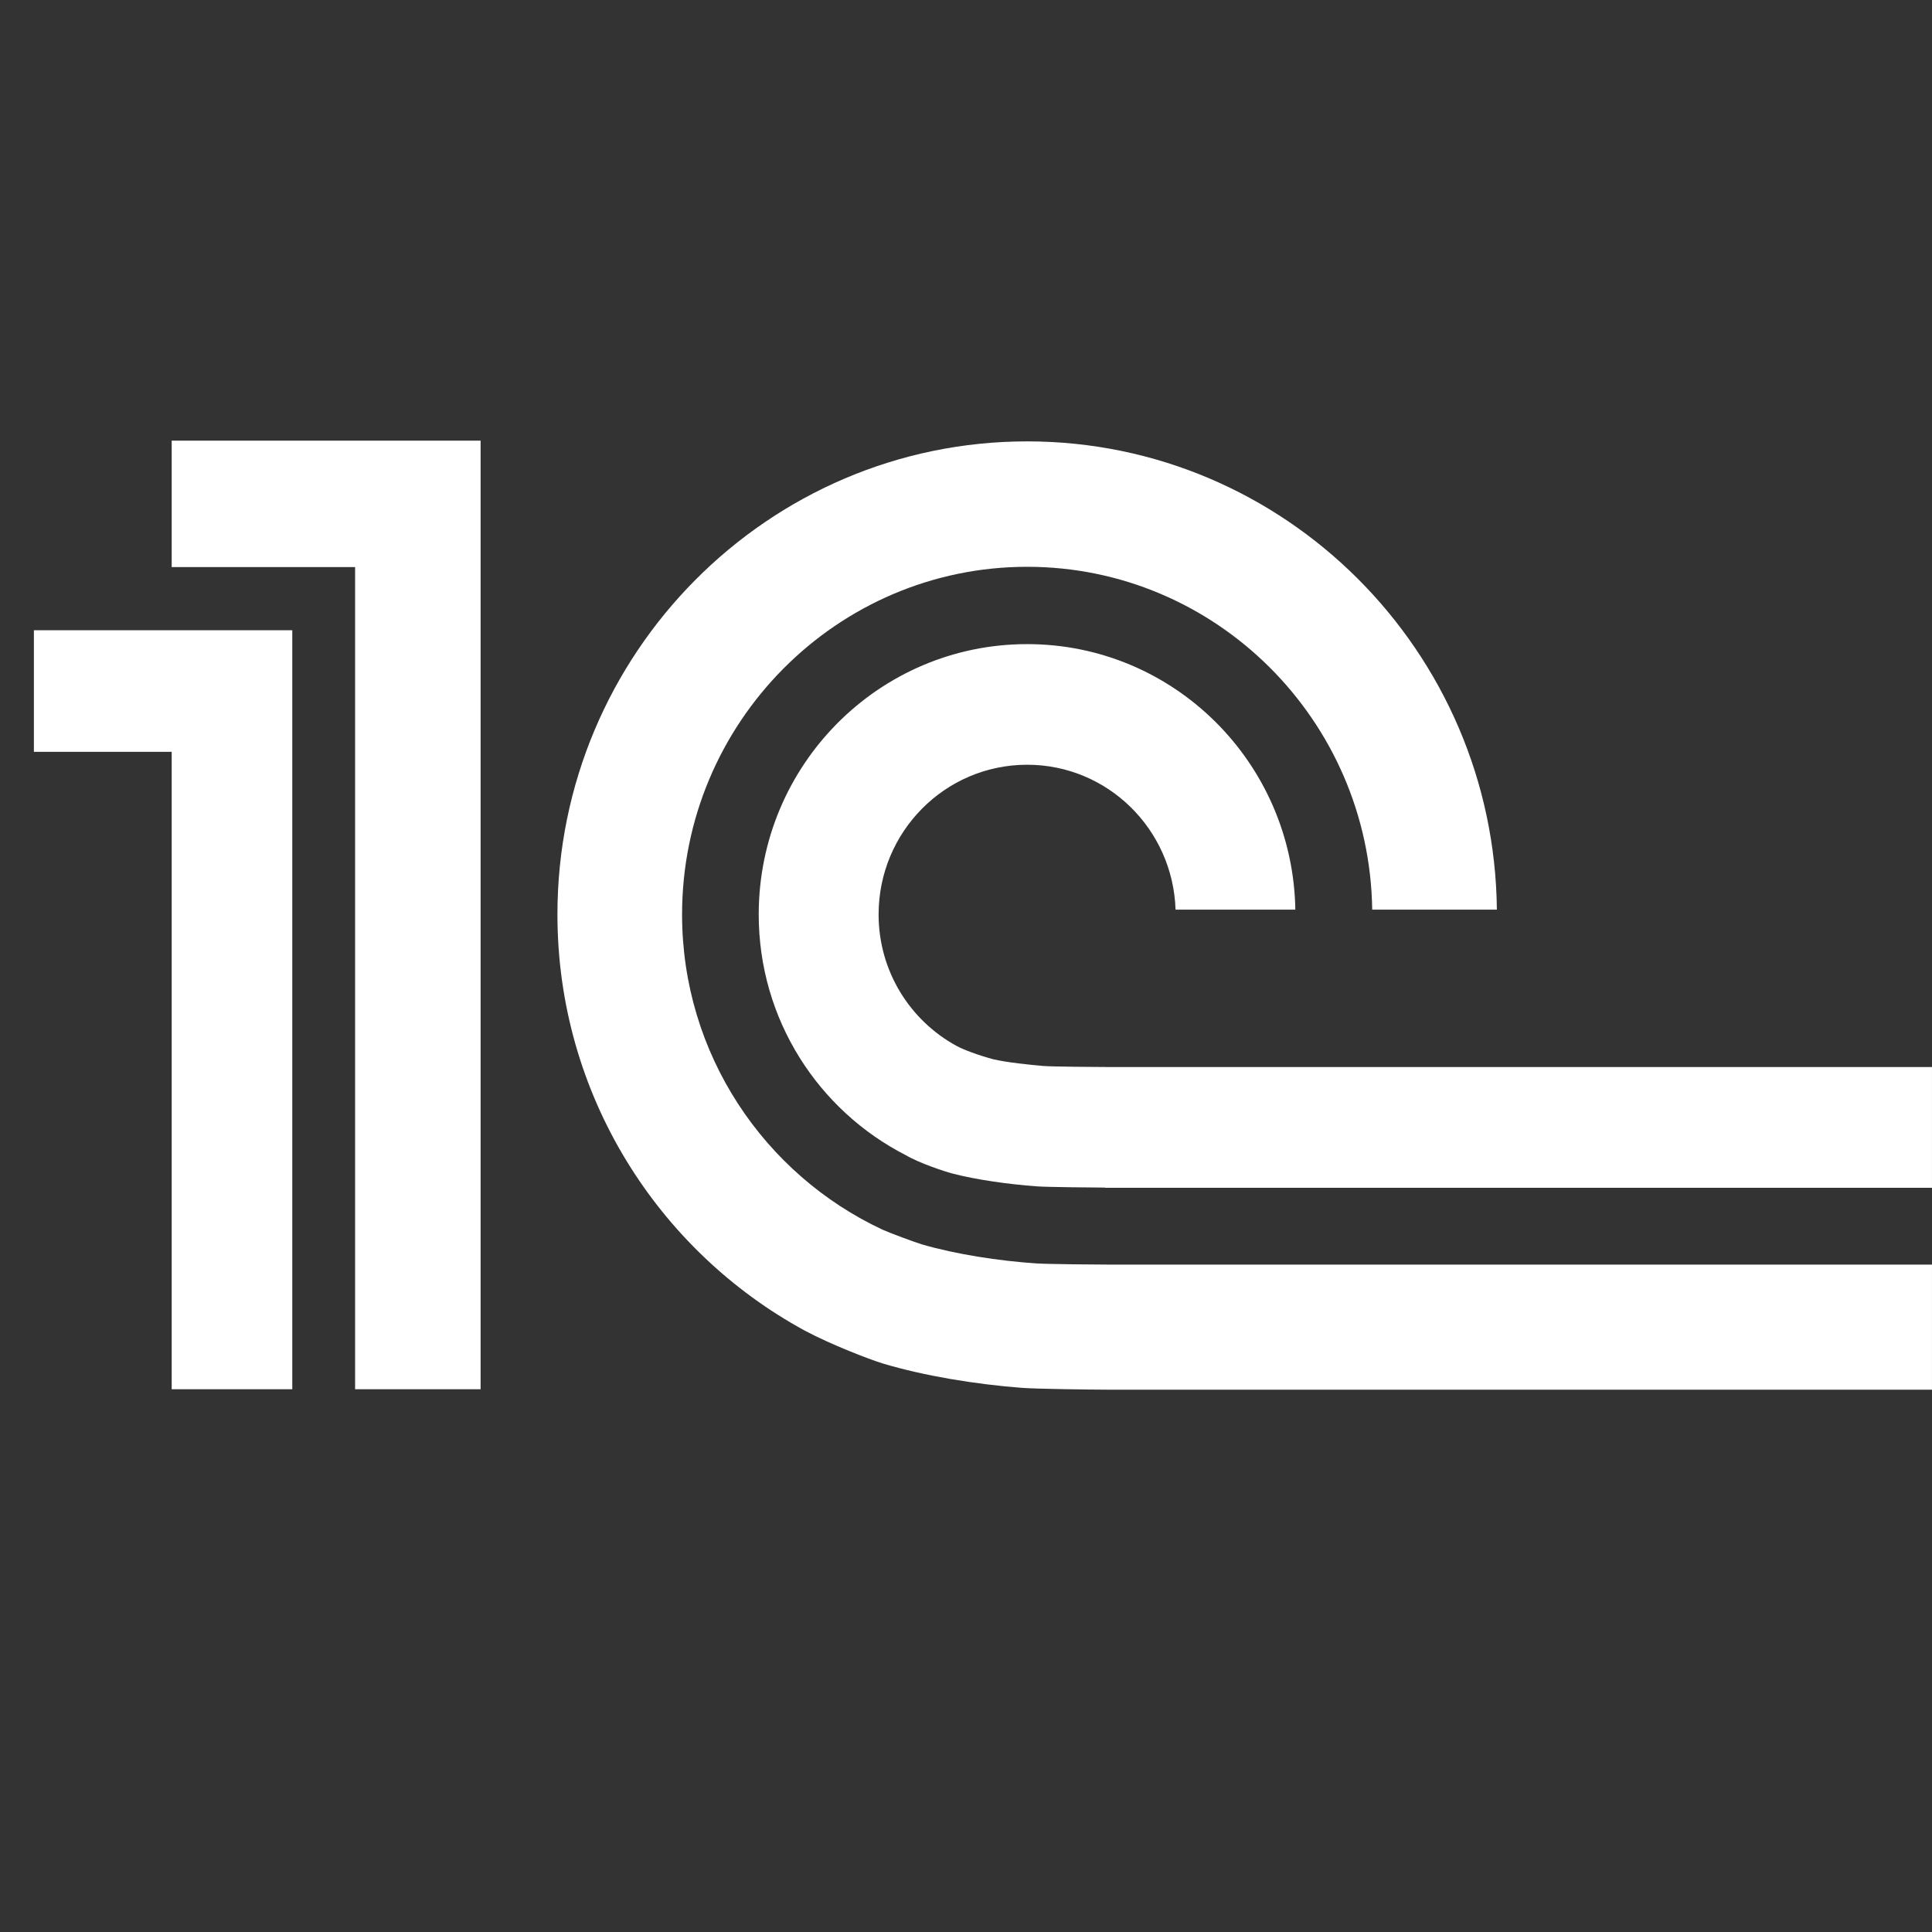 <?xml version="1.0" encoding="UTF-8"?> <svg xmlns="http://www.w3.org/2000/svg" width="228" height="228" viewBox="0 0 228 228" fill="none"><rect x="0" y="0" width="228" height="228" fill="#333333" stroke="none"/> <g clip-path="url(#clip0_2_591)"> <path d="M122.308 149.1C117.902 148.804 112.821 148.026 108.814 146.857C108.063 146.638 104.955 145.487 104.164 145.122C90.213 138.613 80.493 124.403 80.493 107.918C80.493 85.307 98.757 66.889 121.22 66.889C143.484 66.889 161.625 84.993 161.937 107.348H176.65C176.338 76.825 151.601 52.088 121.22 52.088C90.659 52.088 65.784 77.128 65.784 107.918C65.784 129.145 77.635 147.606 94.989 157.038C98.122 158.707 102.619 160.428 104.146 160.899C109.093 162.382 115.164 163.368 120.568 163.781C122.403 163.92 128.811 163.993 130.679 164H232V149.239H130.849C129.504 149.239 123.625 149.188 122.308 149.1ZM130.849 125.923C129.779 125.923 124.183 125.886 123.15 125.799C121.398 125.649 118.86 125.386 117.228 125.009C115.385 124.513 113.655 123.855 112.876 123.424C107.41 120.447 103.686 114.624 103.686 107.918C103.686 98.161 111.53 90.249 121.22 90.249C130.708 90.249 138.422 97.851 138.73 107.348H152.867C152.569 89.997 138.527 76.014 121.22 76.014C103.722 76.014 89.538 90.296 89.538 107.918C89.538 120.345 96.61 131.077 106.91 136.333C108.495 137.268 111.476 138.247 112.324 138.47C115.233 139.241 119.139 139.767 122.308 140.001C123.48 140.099 129.217 140.143 130.429 140.151V140.172H231.996V125.923H130.849ZM56.717 163.945H41.906V66.922H20.262V52H56.717V163.945ZM4 74.377V88.726H20.262V163.945H34.493V74.377H4Z" fill="white"></path> </g> <defs> <clipPath id="clip0_2_591"> <rect width="56.999" height="56.938" fill="white" transform="matrix(4 0 0 4 0.002 0)"></rect> </clipPath> </defs> </svg> 